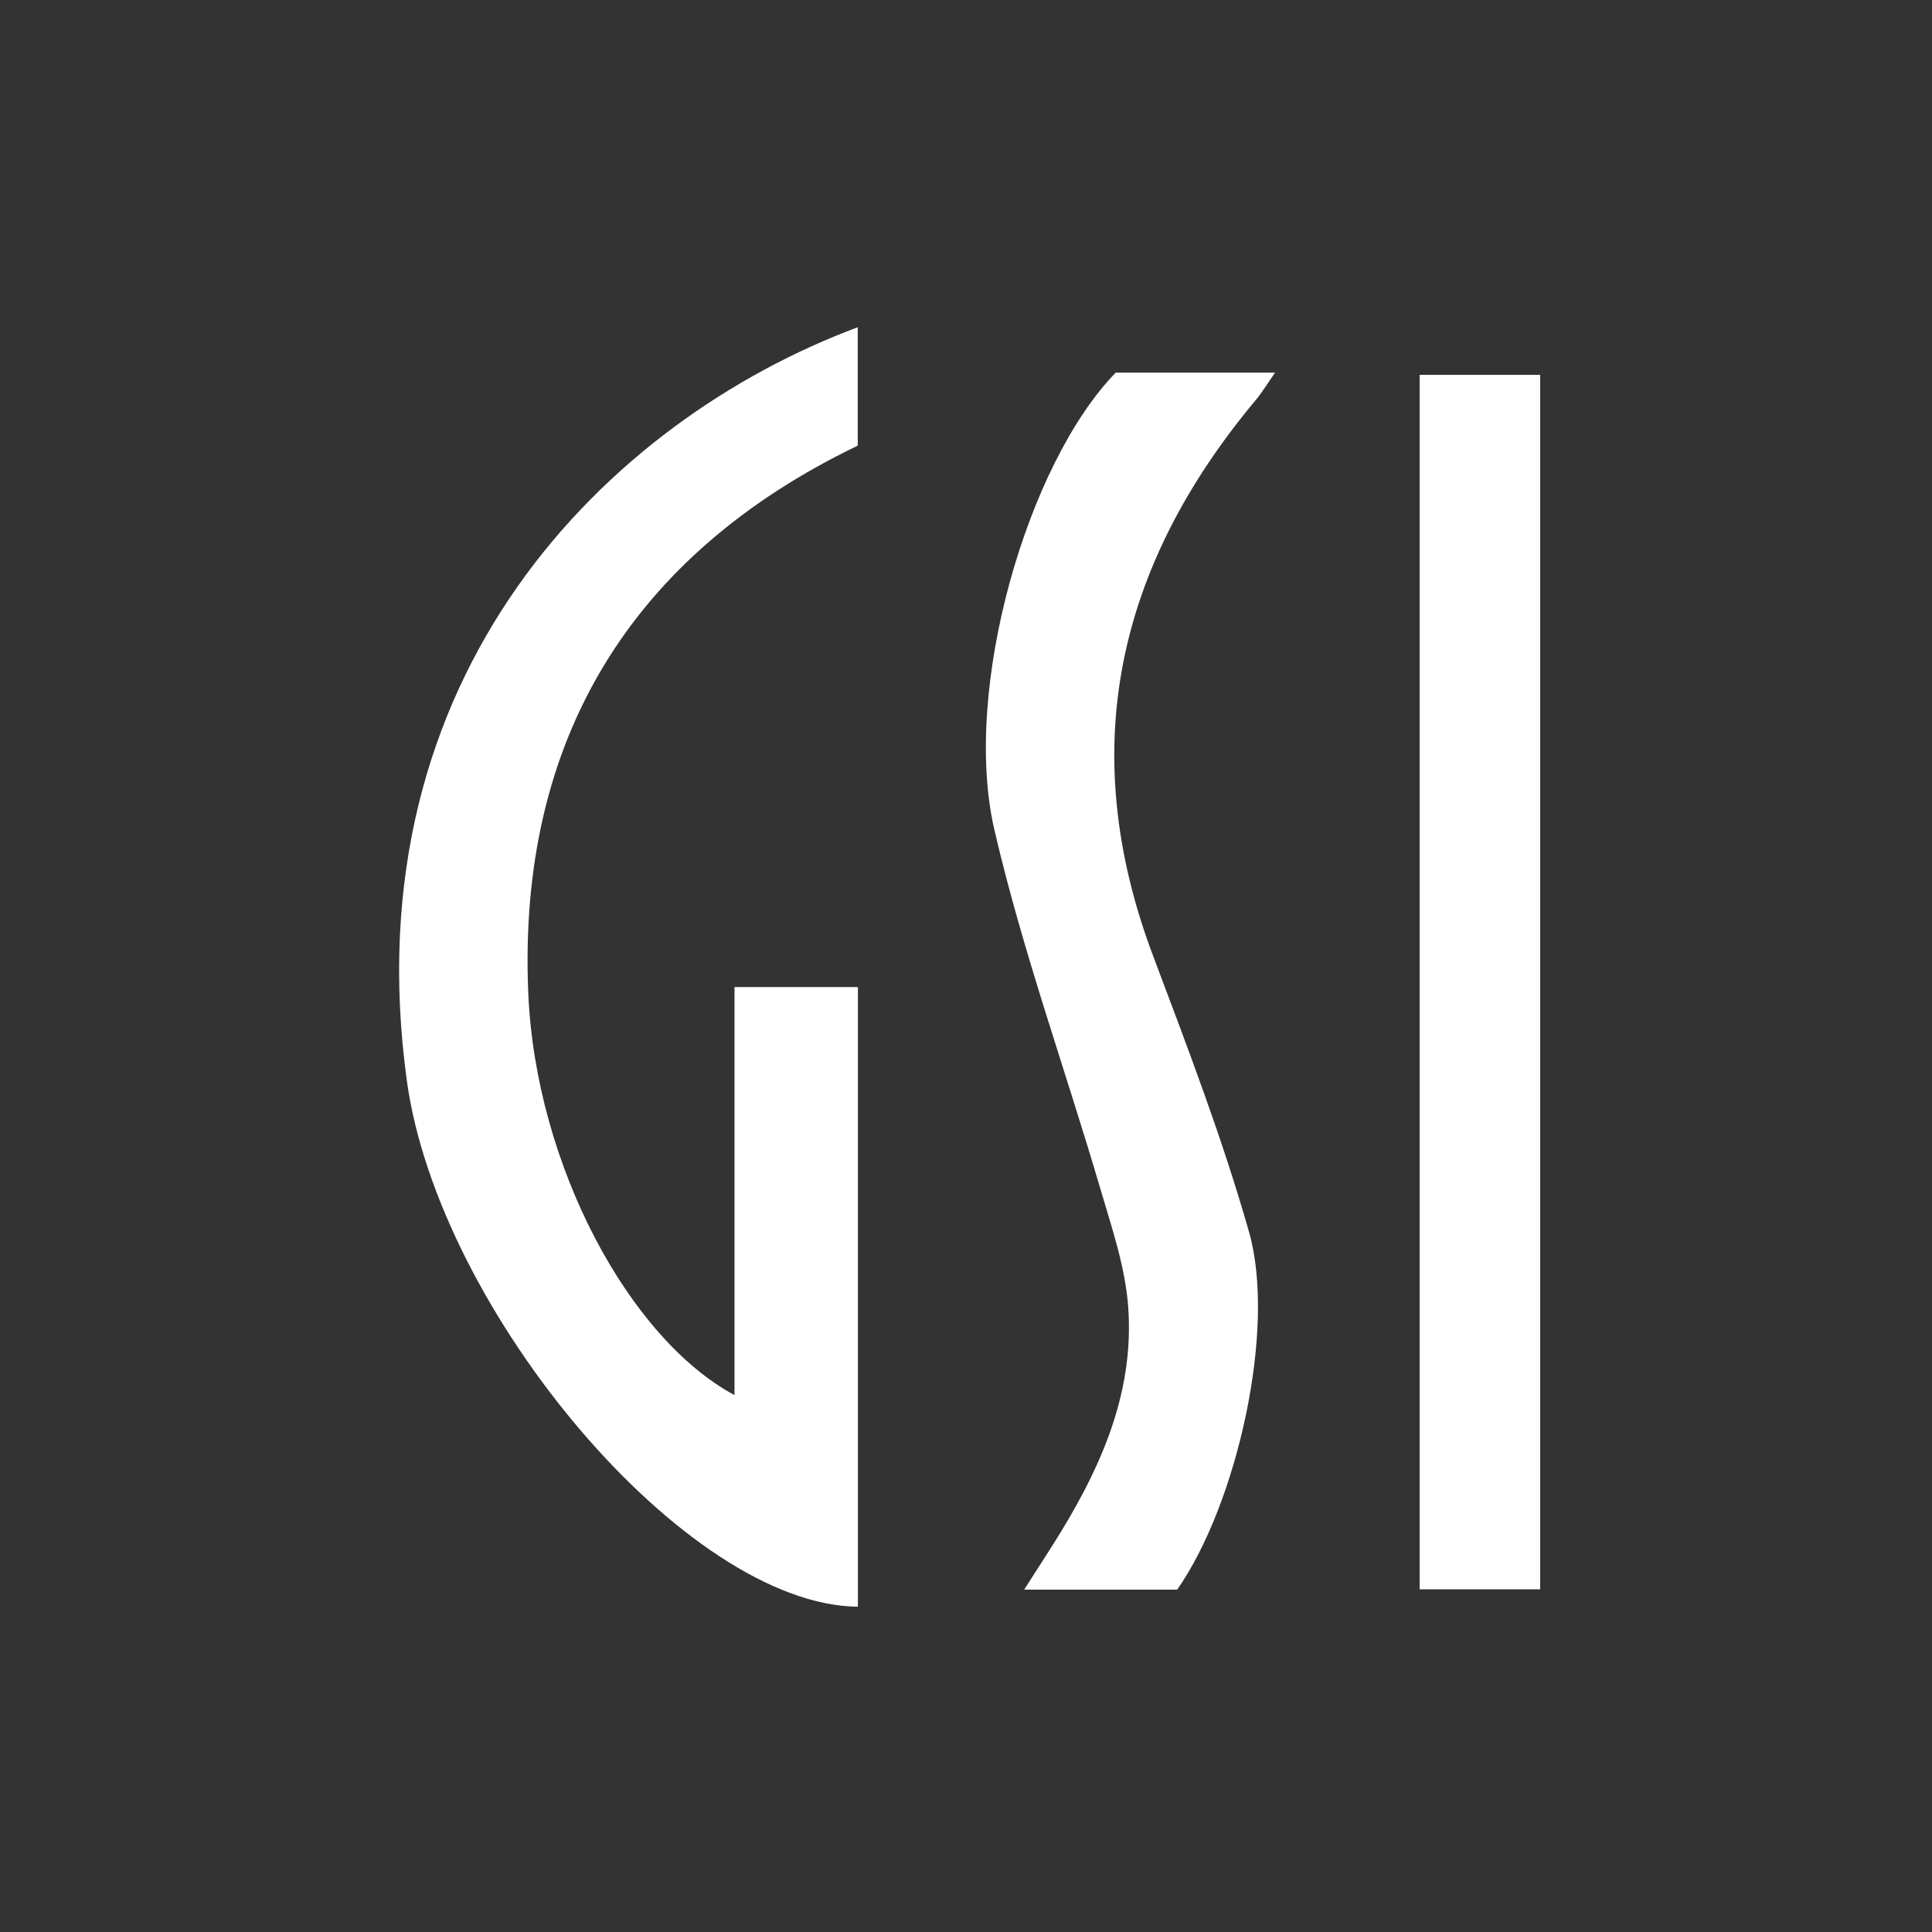 <svg width="151" height="151" viewBox="0 0 151 151" fill="none" xmlns="http://www.w3.org/2000/svg">
<rect x="0" y="0" width="151" height="151" fill="#333333" stroke="none"/>
<path d="M57.407 109.04V77.148H67.052V125.576C53.609 125.461 34.268 102.424 31.798 84.463C27.434 52.7 47.487 32.872 67.039 25.576V34.829C49.361 43.338 40.441 57.814 41.288 77.617C41.866 91.06 49.175 104.612 57.401 109.034L57.407 109.04Z" fill="white"/>
<path d="M87.201 29.125H99.656C99.033 30.017 98.629 30.69 98.129 31.287C87.297 44.256 84.05 58.578 90.114 74.684C92.802 81.826 95.549 88.987 97.628 96.315C99.771 103.874 96.678 117.562 92.007 124.241H80.046C80.874 122.945 81.528 121.938 82.17 120.924C85.827 115.181 88.689 109.104 88.176 102.129C87.945 99.01 86.886 95.924 85.994 92.889C83.248 83.533 79.911 74.319 77.716 64.841C75.175 53.874 80.283 36.235 87.201 29.125Z" fill="white"/>
<path d="M120.376 124.216H110.956V29.298H120.376V124.216Z" fill="white"/>
</svg>
